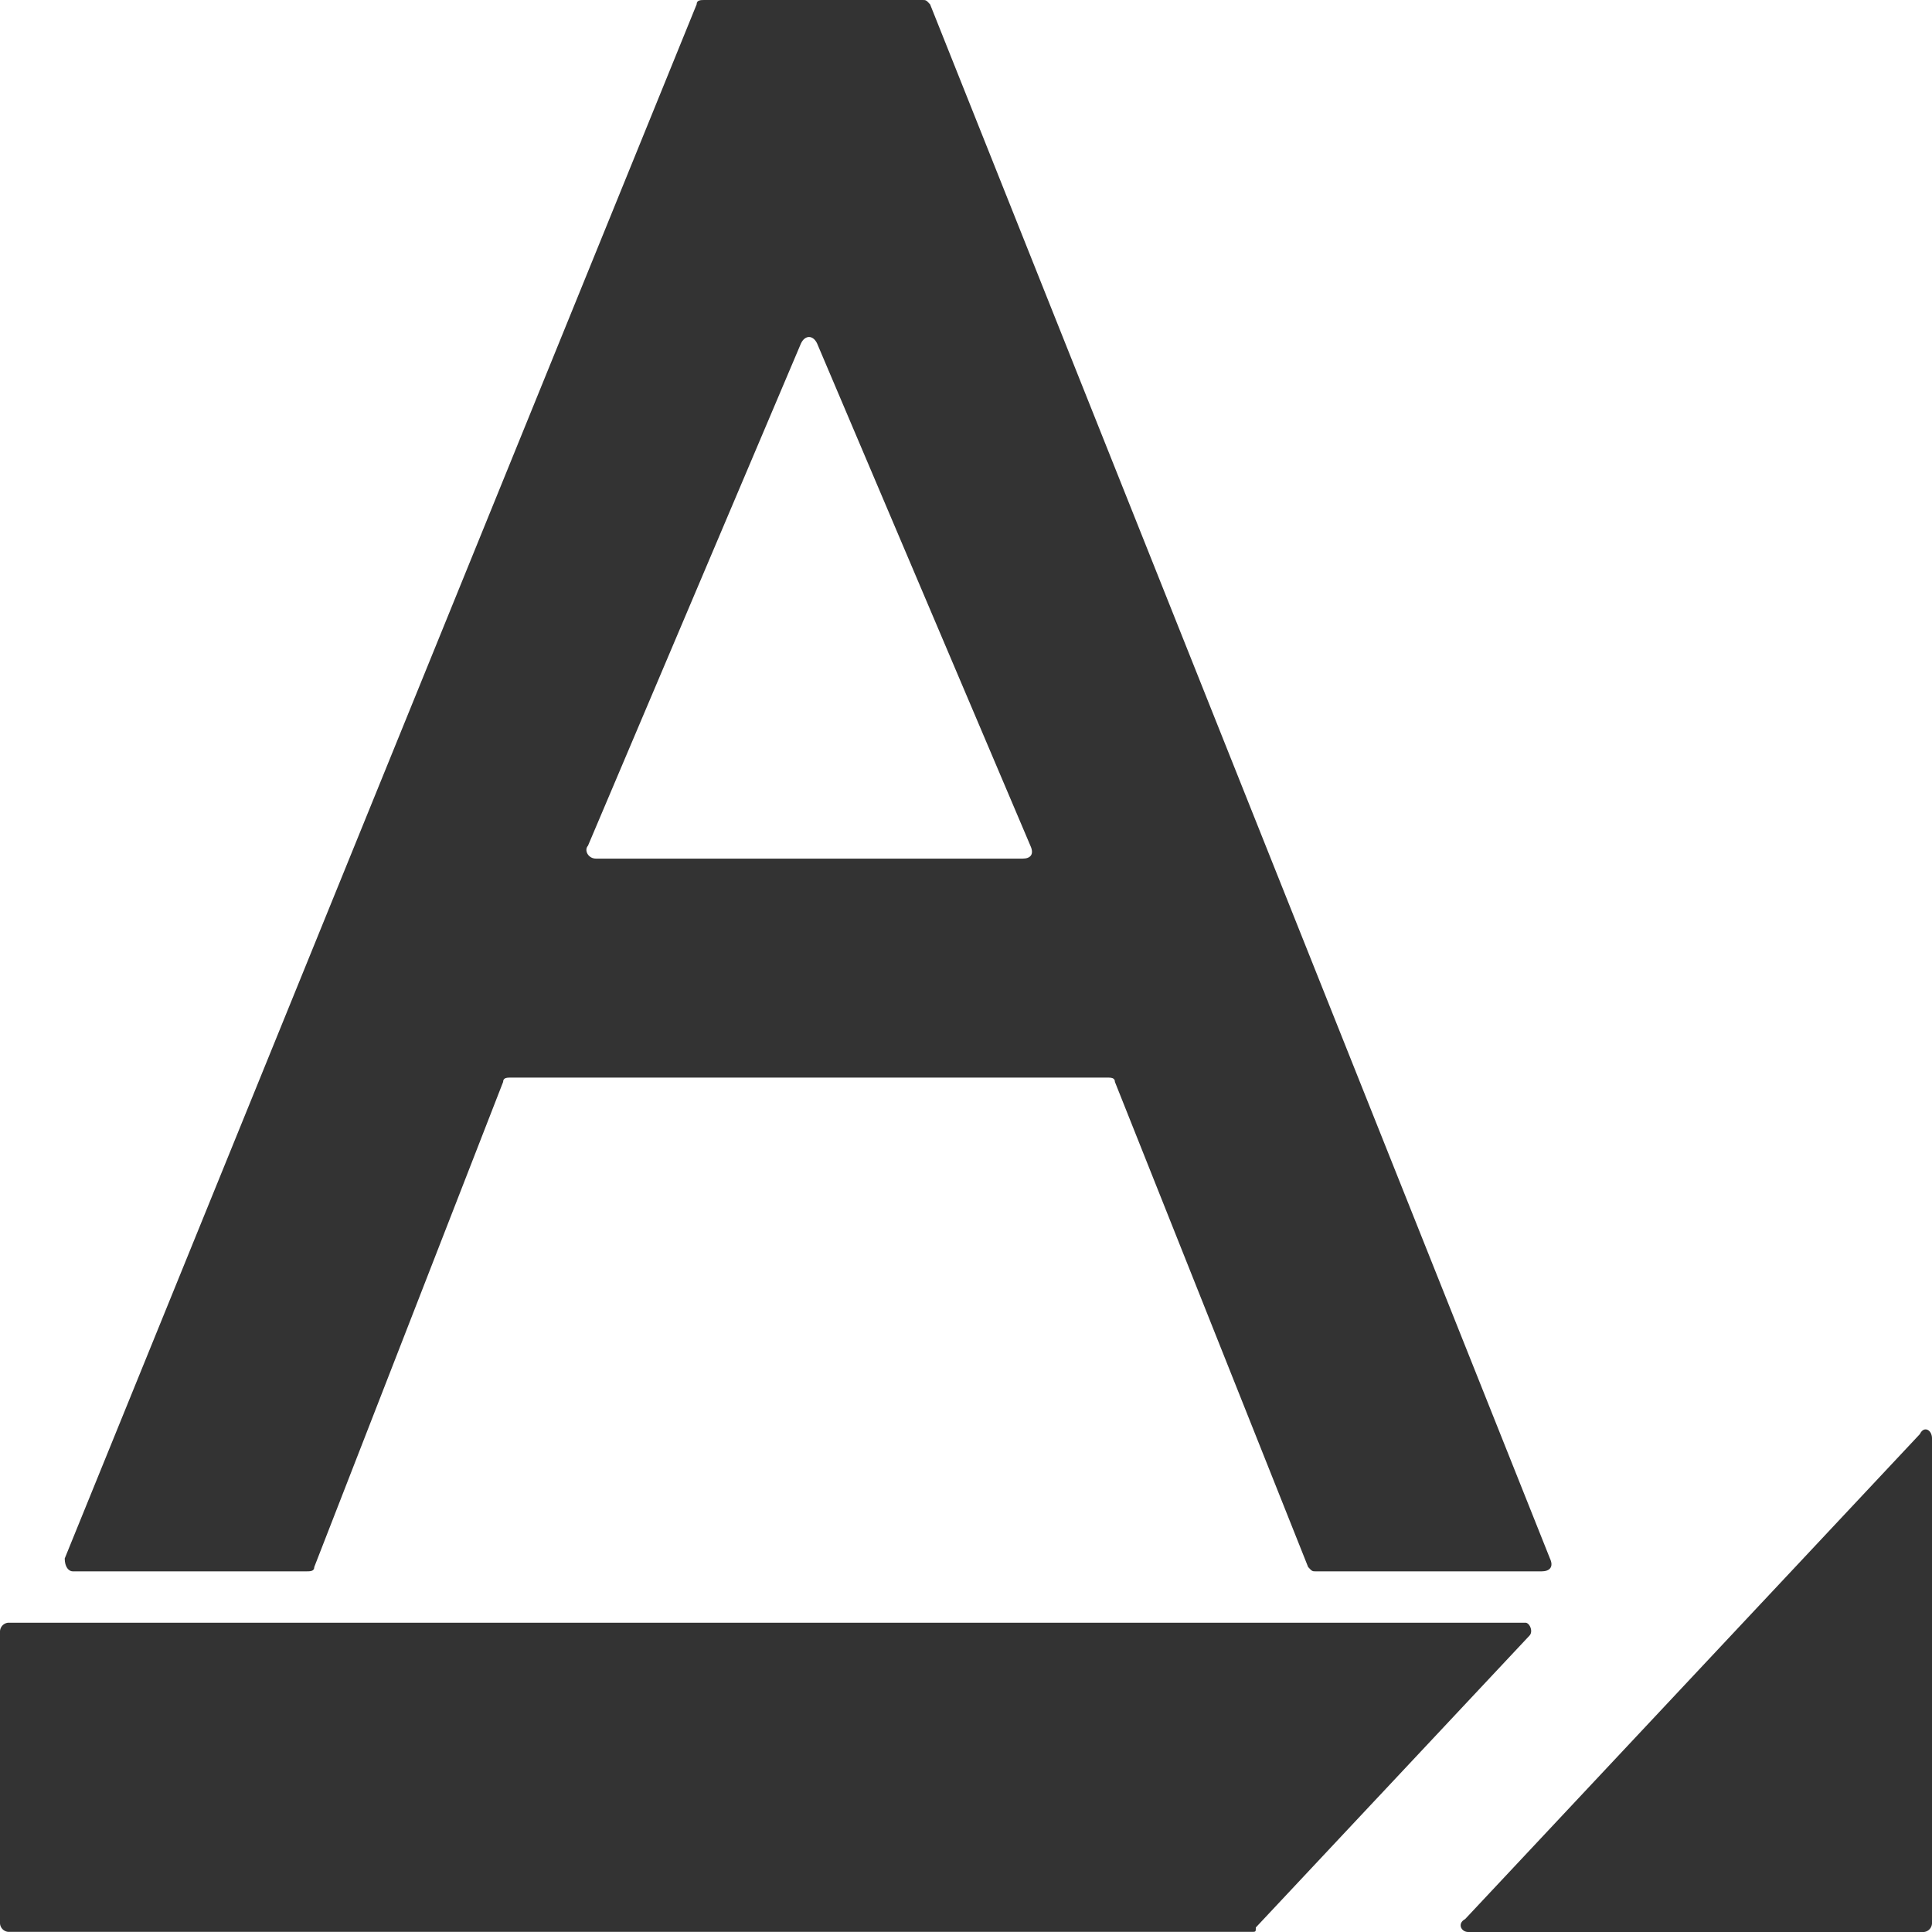 <svg xmlns="http://www.w3.org/2000/svg" width="12" height="12" viewBox="0 0 12 12"><defs><style>.a{fill:#fff;stroke:#707070;opacity:0;}.b{fill:#333;}.c{stroke:none;}.d{fill:none;}</style></defs><g class="a" transform="translate(0 0)"><rect class="c" width="12" height="12"/><rect class="d" x="0.5" y="0.5" width="11" height="11"/></g><g transform="translate(0)"><path class="b" d="M20.48,734.255v1.813a.056.056,0,0,0,.05.053h7.725c.025,0,.025,0,.025-.027l1.7-1.813c.025-.027,0-.08-.025-.08H20.53A.056.056,0,0,0,20.48,734.255Zm9.125,1.867H32.43a.056.056,0,0,0,.05-.053v-3.013c0-.053-.05-.08-.075-.027l-2.825,3.013C29.53,736.069,29.555,736.122,29.6,736.122Z" transform="translate(-20.48 -724.122)"/><path class="b" d="M62.423,60.96h-1.4c-.025,0-.025,0-.05-.027l-1.2-3.013c0-.027-.025-.027-.05-.027h-3.7c-.025,0-.05,0-.05.027L54.8,60.933c0,.027-.025.027-.05.027H53.3c-.025,0-.05-.027-.05-.08l3.925-9.653c0-.027.025-.027.05-.027h1.35c.025,0,.025,0,.05.027l3.85,9.653C62.5,60.933,62.473,60.96,62.423,60.96Zm-3.175-4.507-1.325-3.12c-.025-.053-.075-.053-.1,0L56.5,56.453c-.025.027,0,.08.05.08H59.2C59.248,56.533,59.273,56.507,59.248,56.453Z" transform="translate(-52.848 -51.2)"/></g></svg>